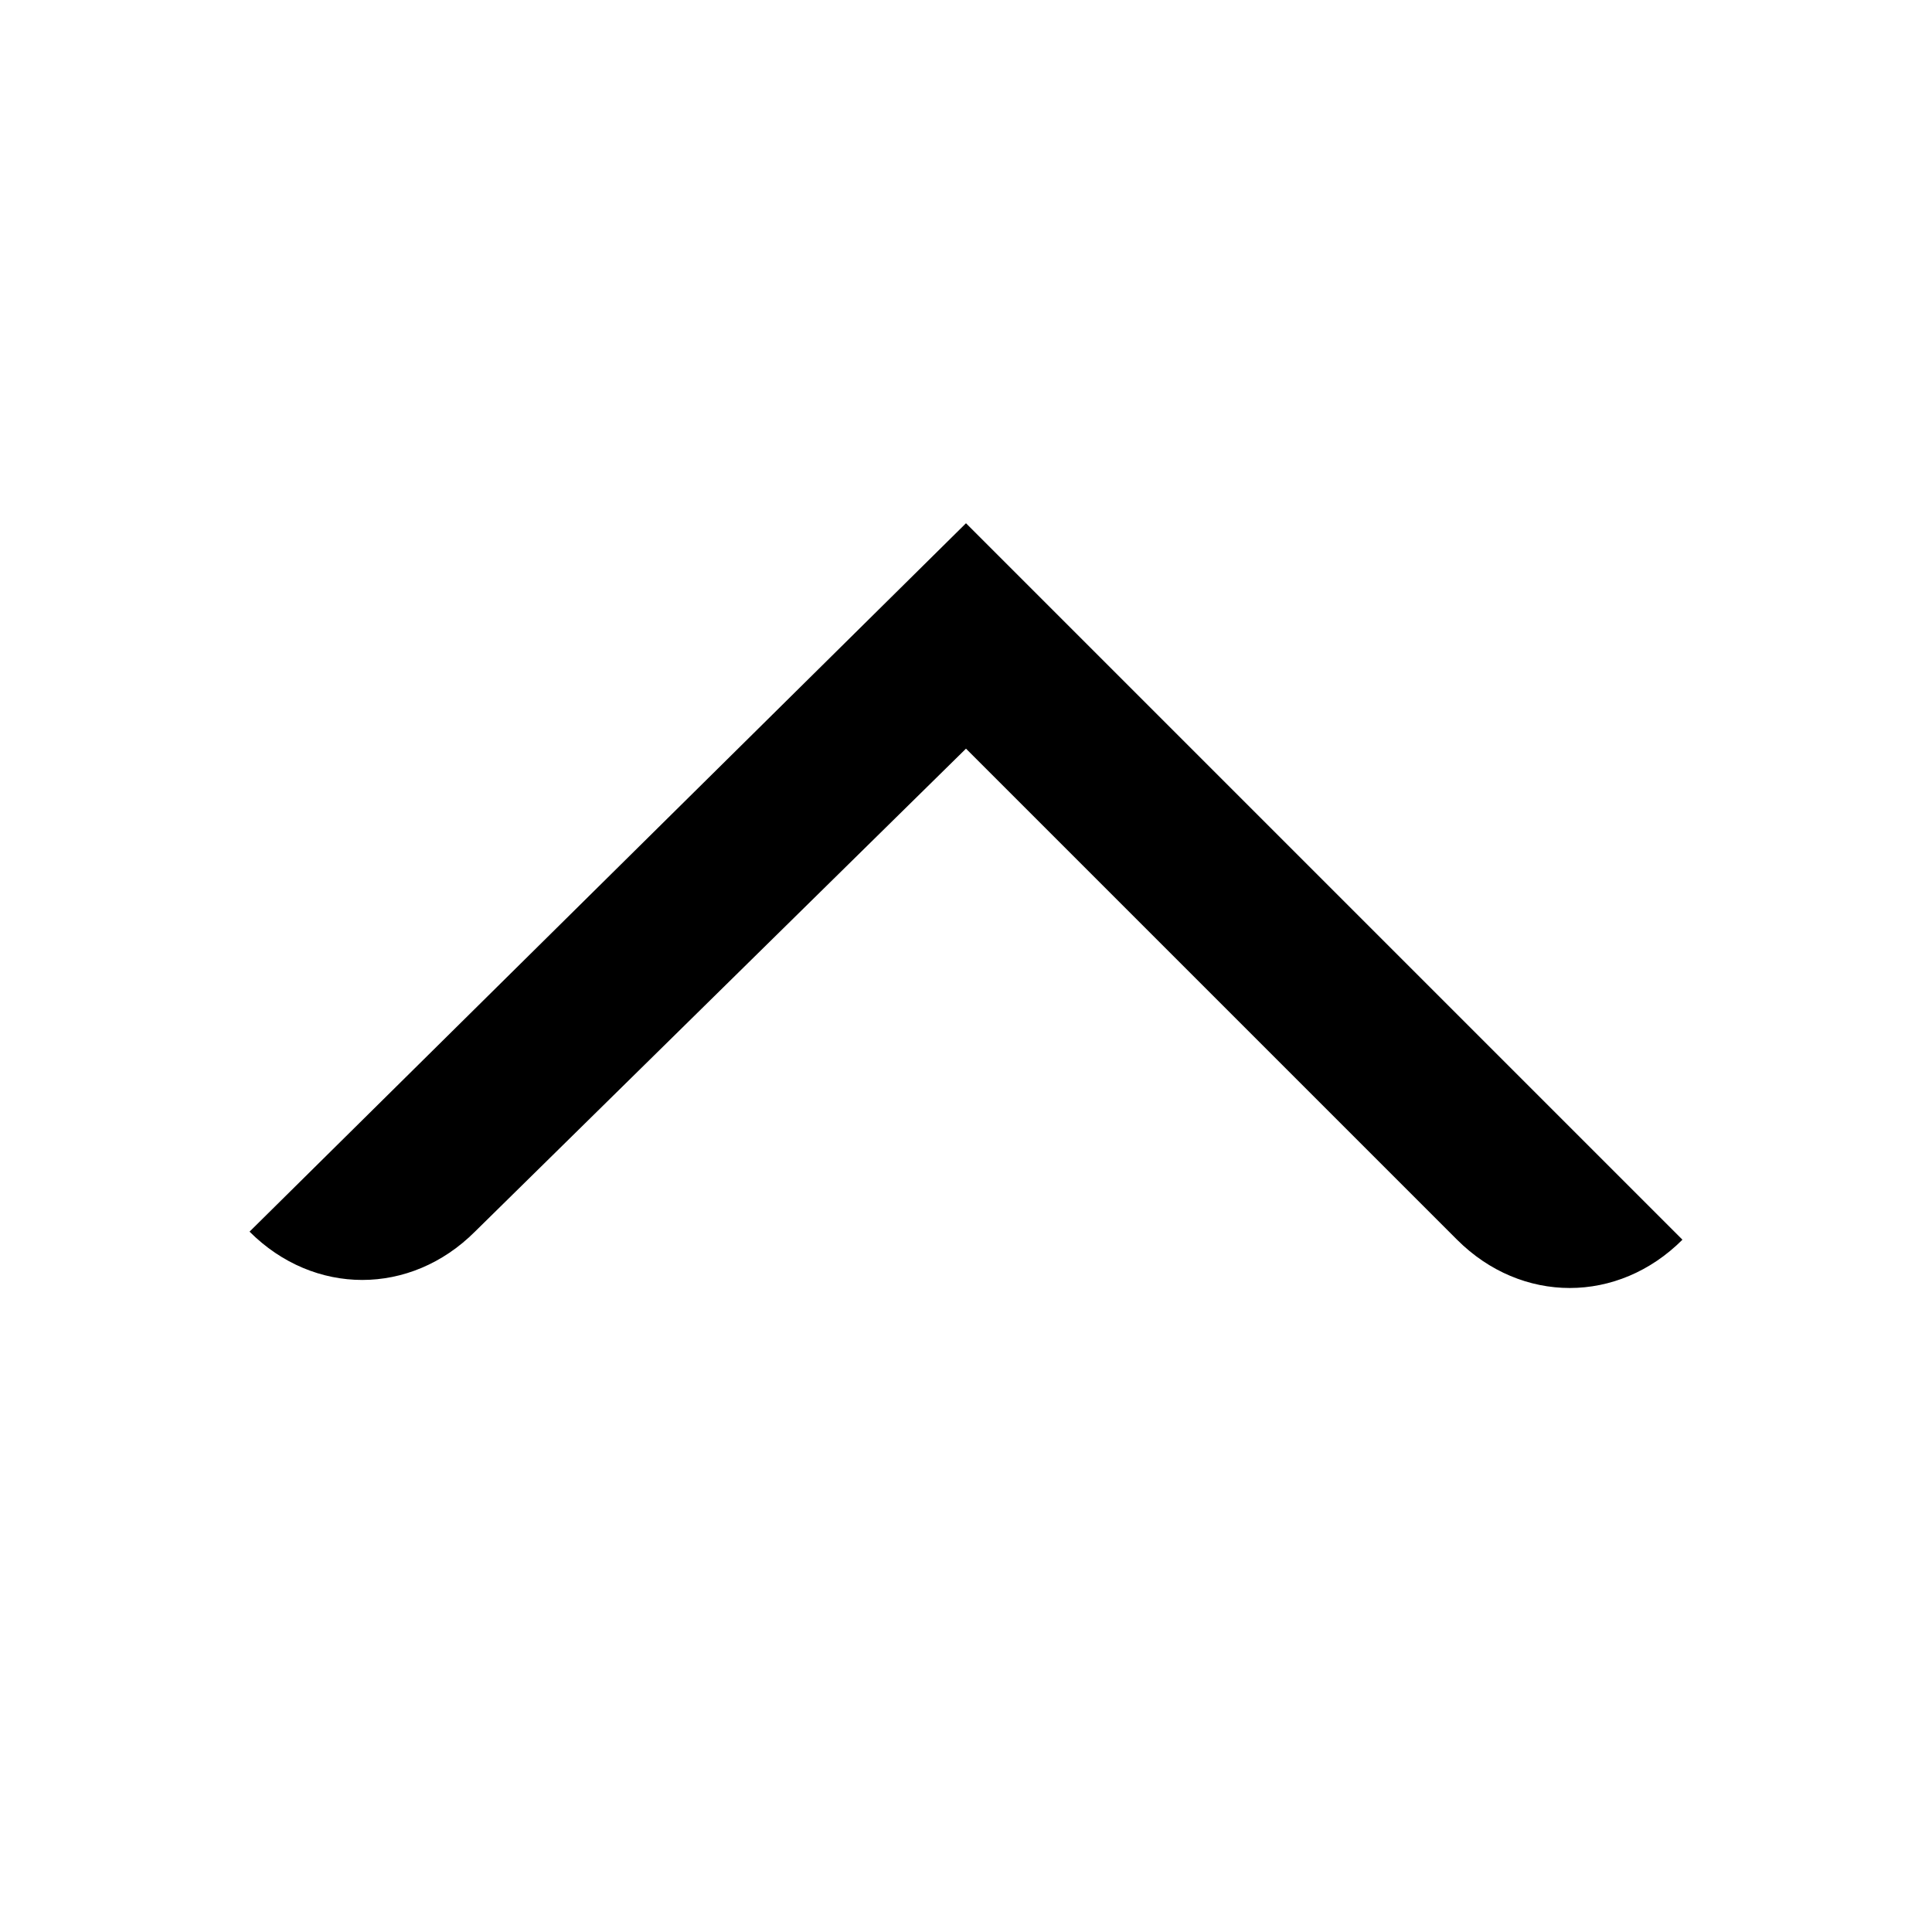 <?xml version="1.0" encoding="utf-8"?>
<svg xmlns="http://www.w3.org/2000/svg" width="24" height="24" viewBox="0 0 24 24">
    <path d="M12 6.5l8.9 8.9c-.8.8-2 .8-2.8 0l-6.1-6.1-6.1 6c-.8.8-2 .8-2.8 0l8.9-8.8z" id="path4"/>
</svg>
